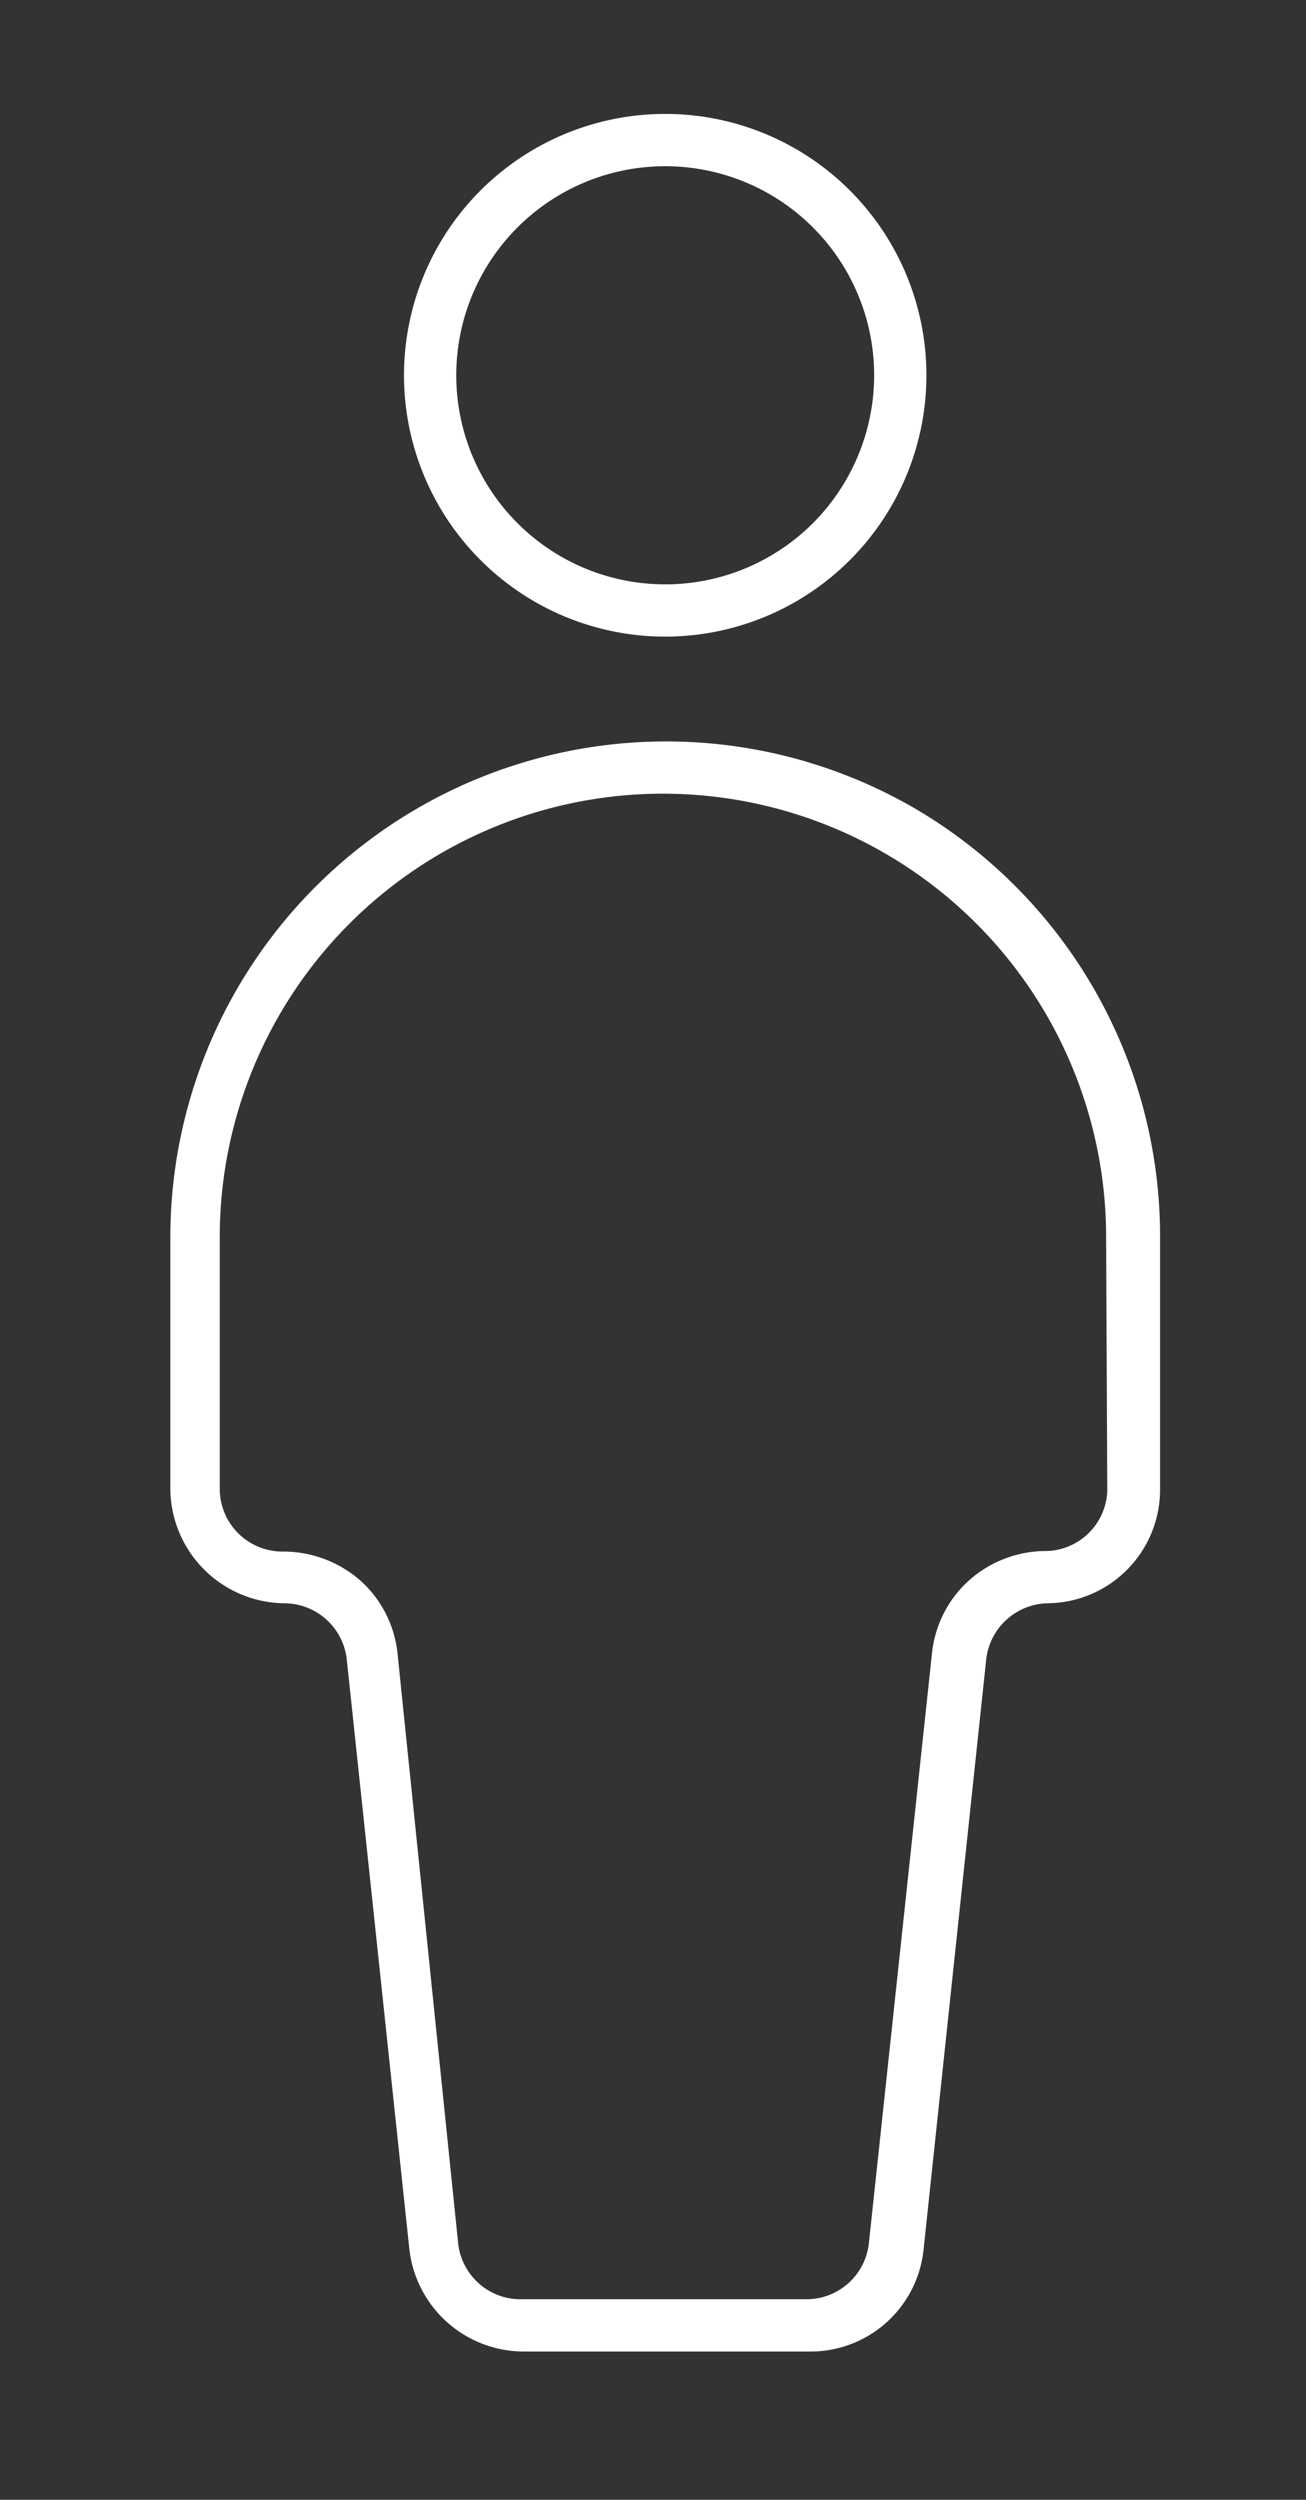 <?xml version="1.0" encoding="UTF-8"?> <svg xmlns="http://www.w3.org/2000/svg" viewBox="0 0 46 88"><rect x="0" y="0" width="46" height="88" fill="#333333" stroke="none"/> <defs> <style>.cls-1{fill:#fff;}</style> </defs> <title>man0</title> <g id="Layer_1" data-name="Layer 1"> <path class="cls-1" d="M32.19,28.44A17.46,17.46,0,0,0,6,43.55V52.3a4.06,4.06,0,0,0,4,4.14,2.22,2.22,0,0,1,2.21,1.94l2.21,20.81a4.06,4.06,0,0,0,4.06,3.59h10a4,4,0,0,0,4.05-3.59l2.21-20.81h0a2.23,2.23,0,0,1,2.12-1.94h0a4,4,0,0,0,4-4V43.55A17.45,17.45,0,0,0,32.19,28.44ZM39,52.3a2.2,2.2,0,0,1-2.12,2.3,4.09,4.09,0,0,0-2.71,1,4,4,0,0,0-1.34,2.57h0L30.6,79a2.21,2.21,0,0,1-2.21,1.94h-10A2.21,2.21,0,0,1,16.14,79L14,58.19a4,4,0,0,0-1.33-2.57,4.12,4.12,0,0,0-2.72-1,2.21,2.21,0,0,1-2.21-2.21V43.55a15.61,15.61,0,0,1,31.22,0Z"></path> <path class="cls-1" d="M29.93,6.7a9.2,9.2,0,1,0,2.7,6.51A9.2,9.2,0,0,0,29.93,6.7Zm-1.3,11.72a7.36,7.36,0,1,1,2.16-5.21A7.38,7.38,0,0,1,28.63,18.42Z"></path> </g> </svg> 